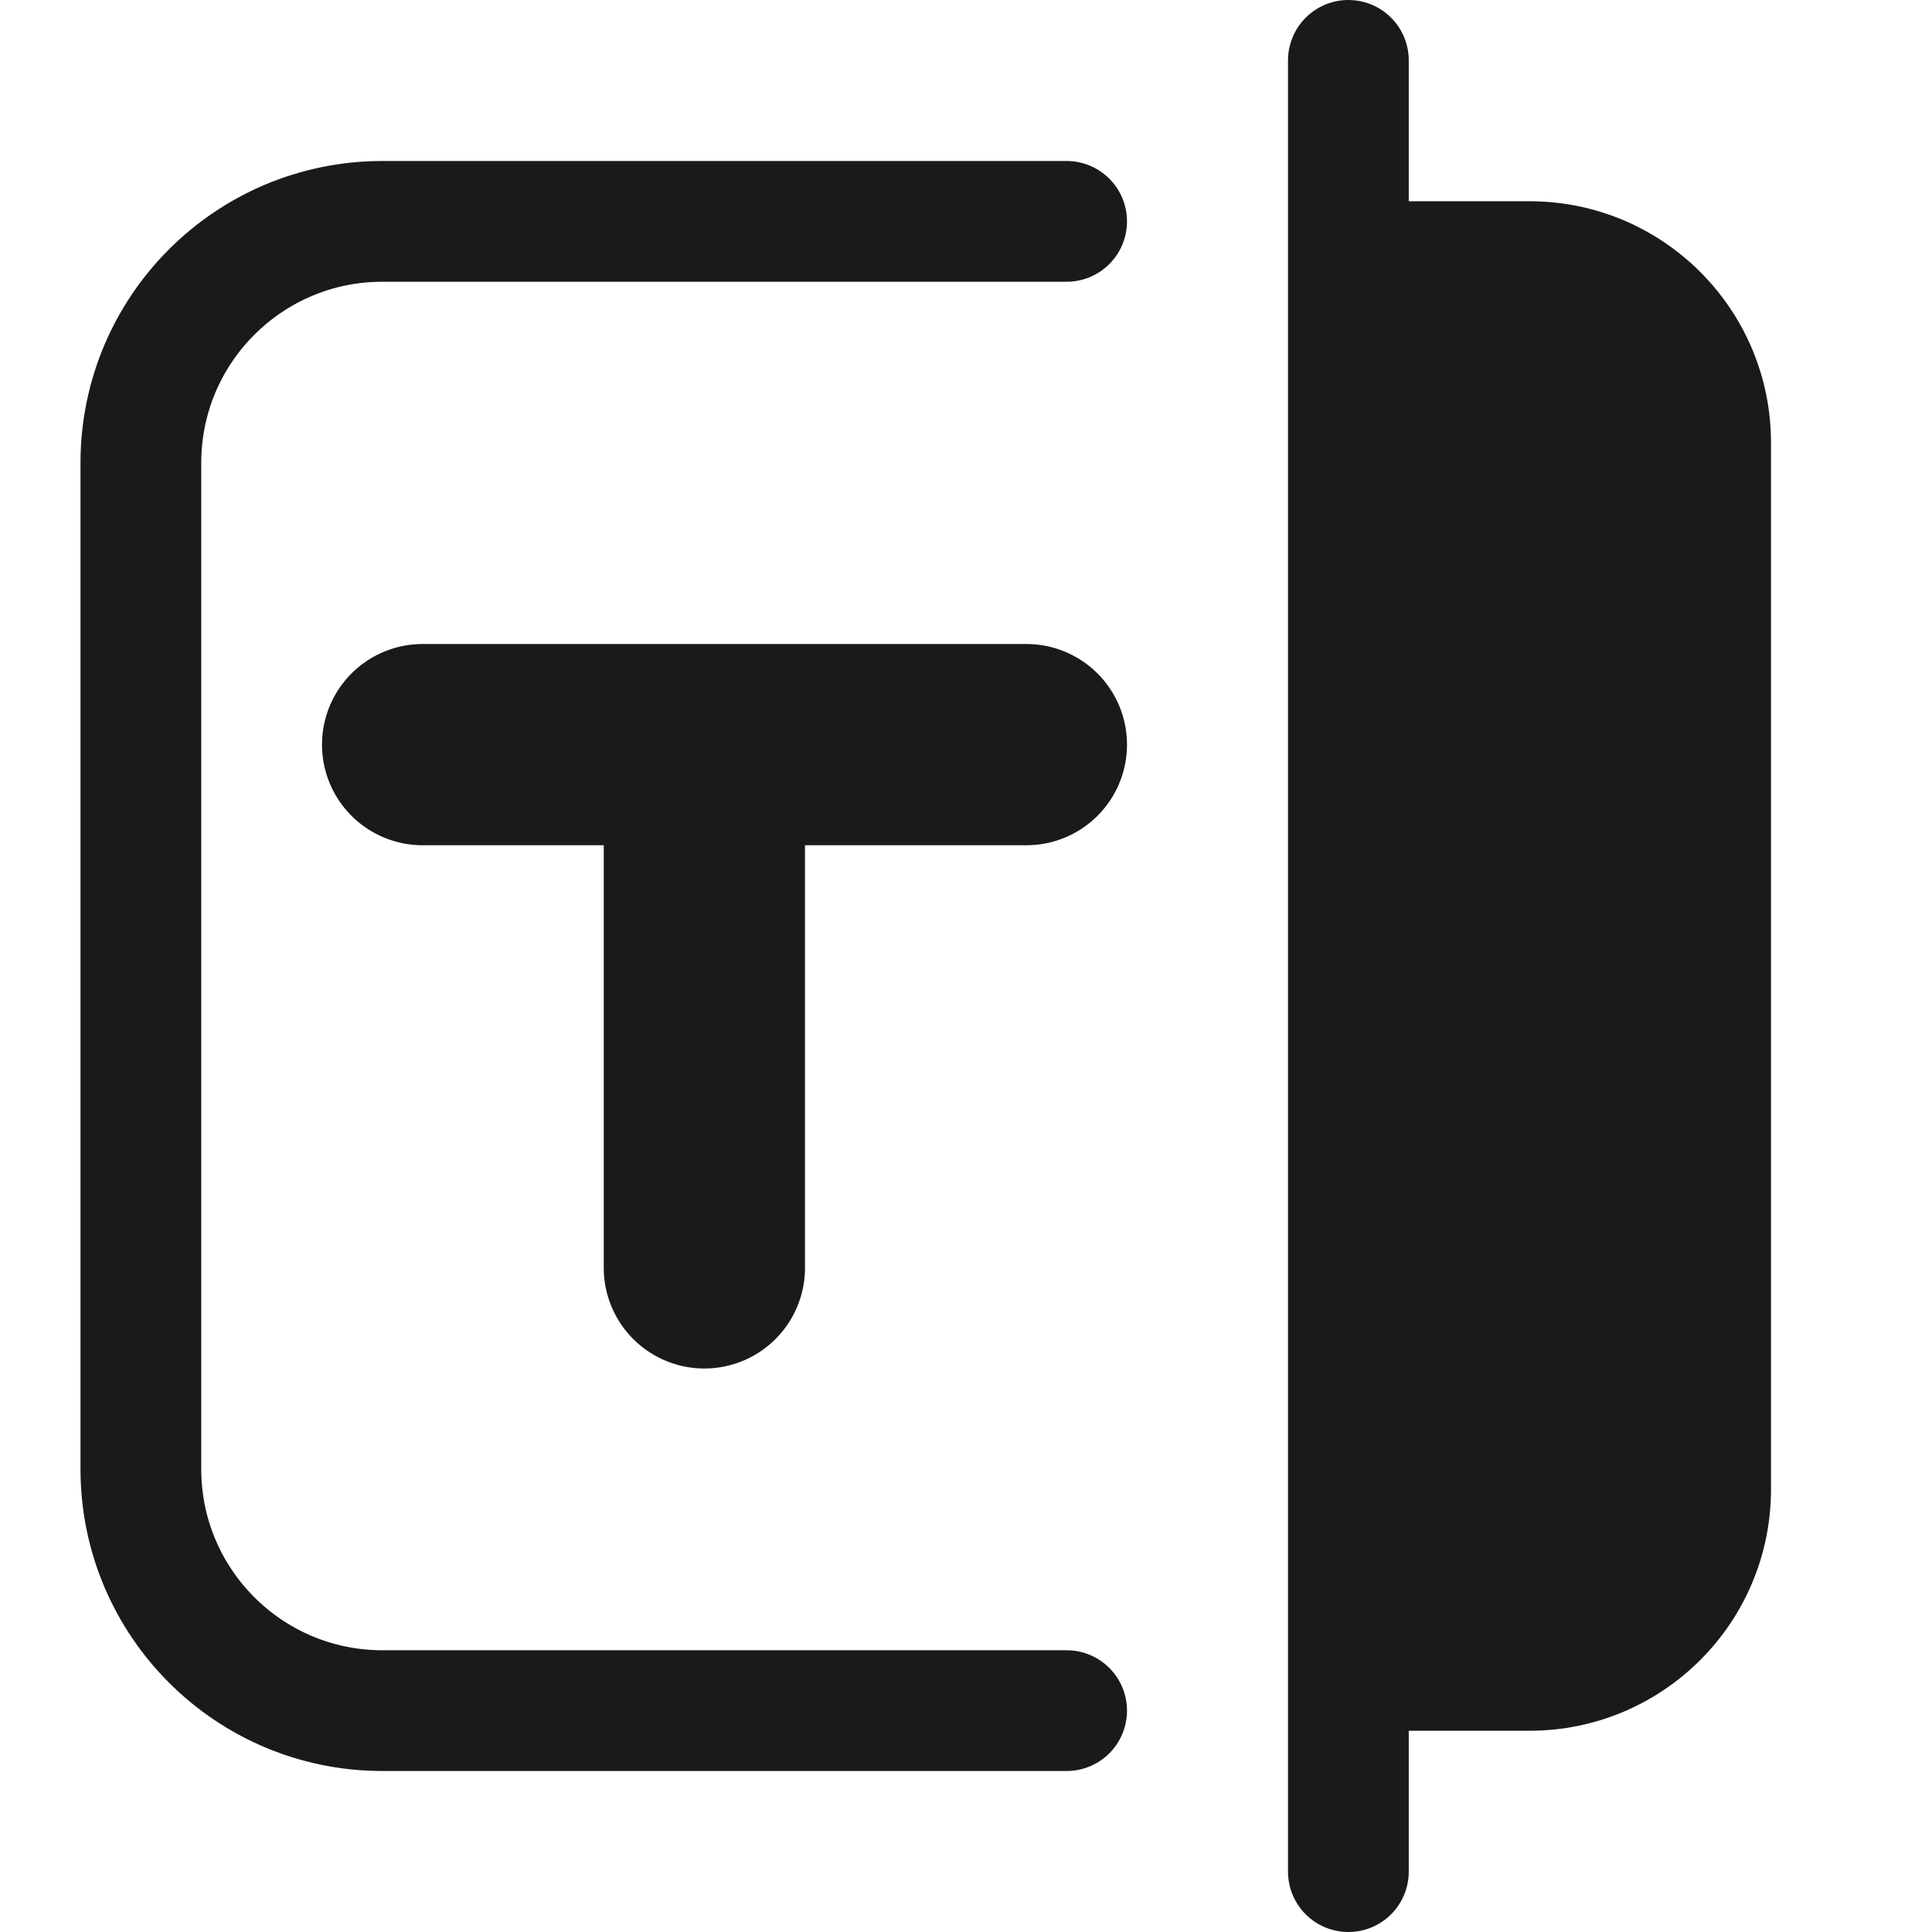 <svg width="24" height="24" viewBox="0 0 24 24" fill="none" xmlns="http://www.w3.org/2000/svg">
<path d="M17 2.5H19C20.657 2.5 22 3.843 22 5.5V18.5C22 20.157 20.657 21.5 19 21.5H17V2.5Z" fill="#1A1A1A"/>
<path d="M13.25 2.75H4.75C3.093 2.75 1.75 4.093 1.75 5.75V18.25C1.75 19.907 3.093 21.25 4.75 21.25H13.25" stroke="#1A1A1A" stroke-width="1.5" stroke-linecap="round"/>
<path d="M5.25 9.25H8.75M8.75 9.25V15.75M8.75 9.25H12.75" stroke="#1A1A1A" stroke-width="2.5" stroke-linecap="round" stroke-linejoin="round"/>
<path d="M16.75 0.75V23.25" stroke="#1A1A1A" stroke-width="1.5" stroke-linecap="round"/>
</svg>
